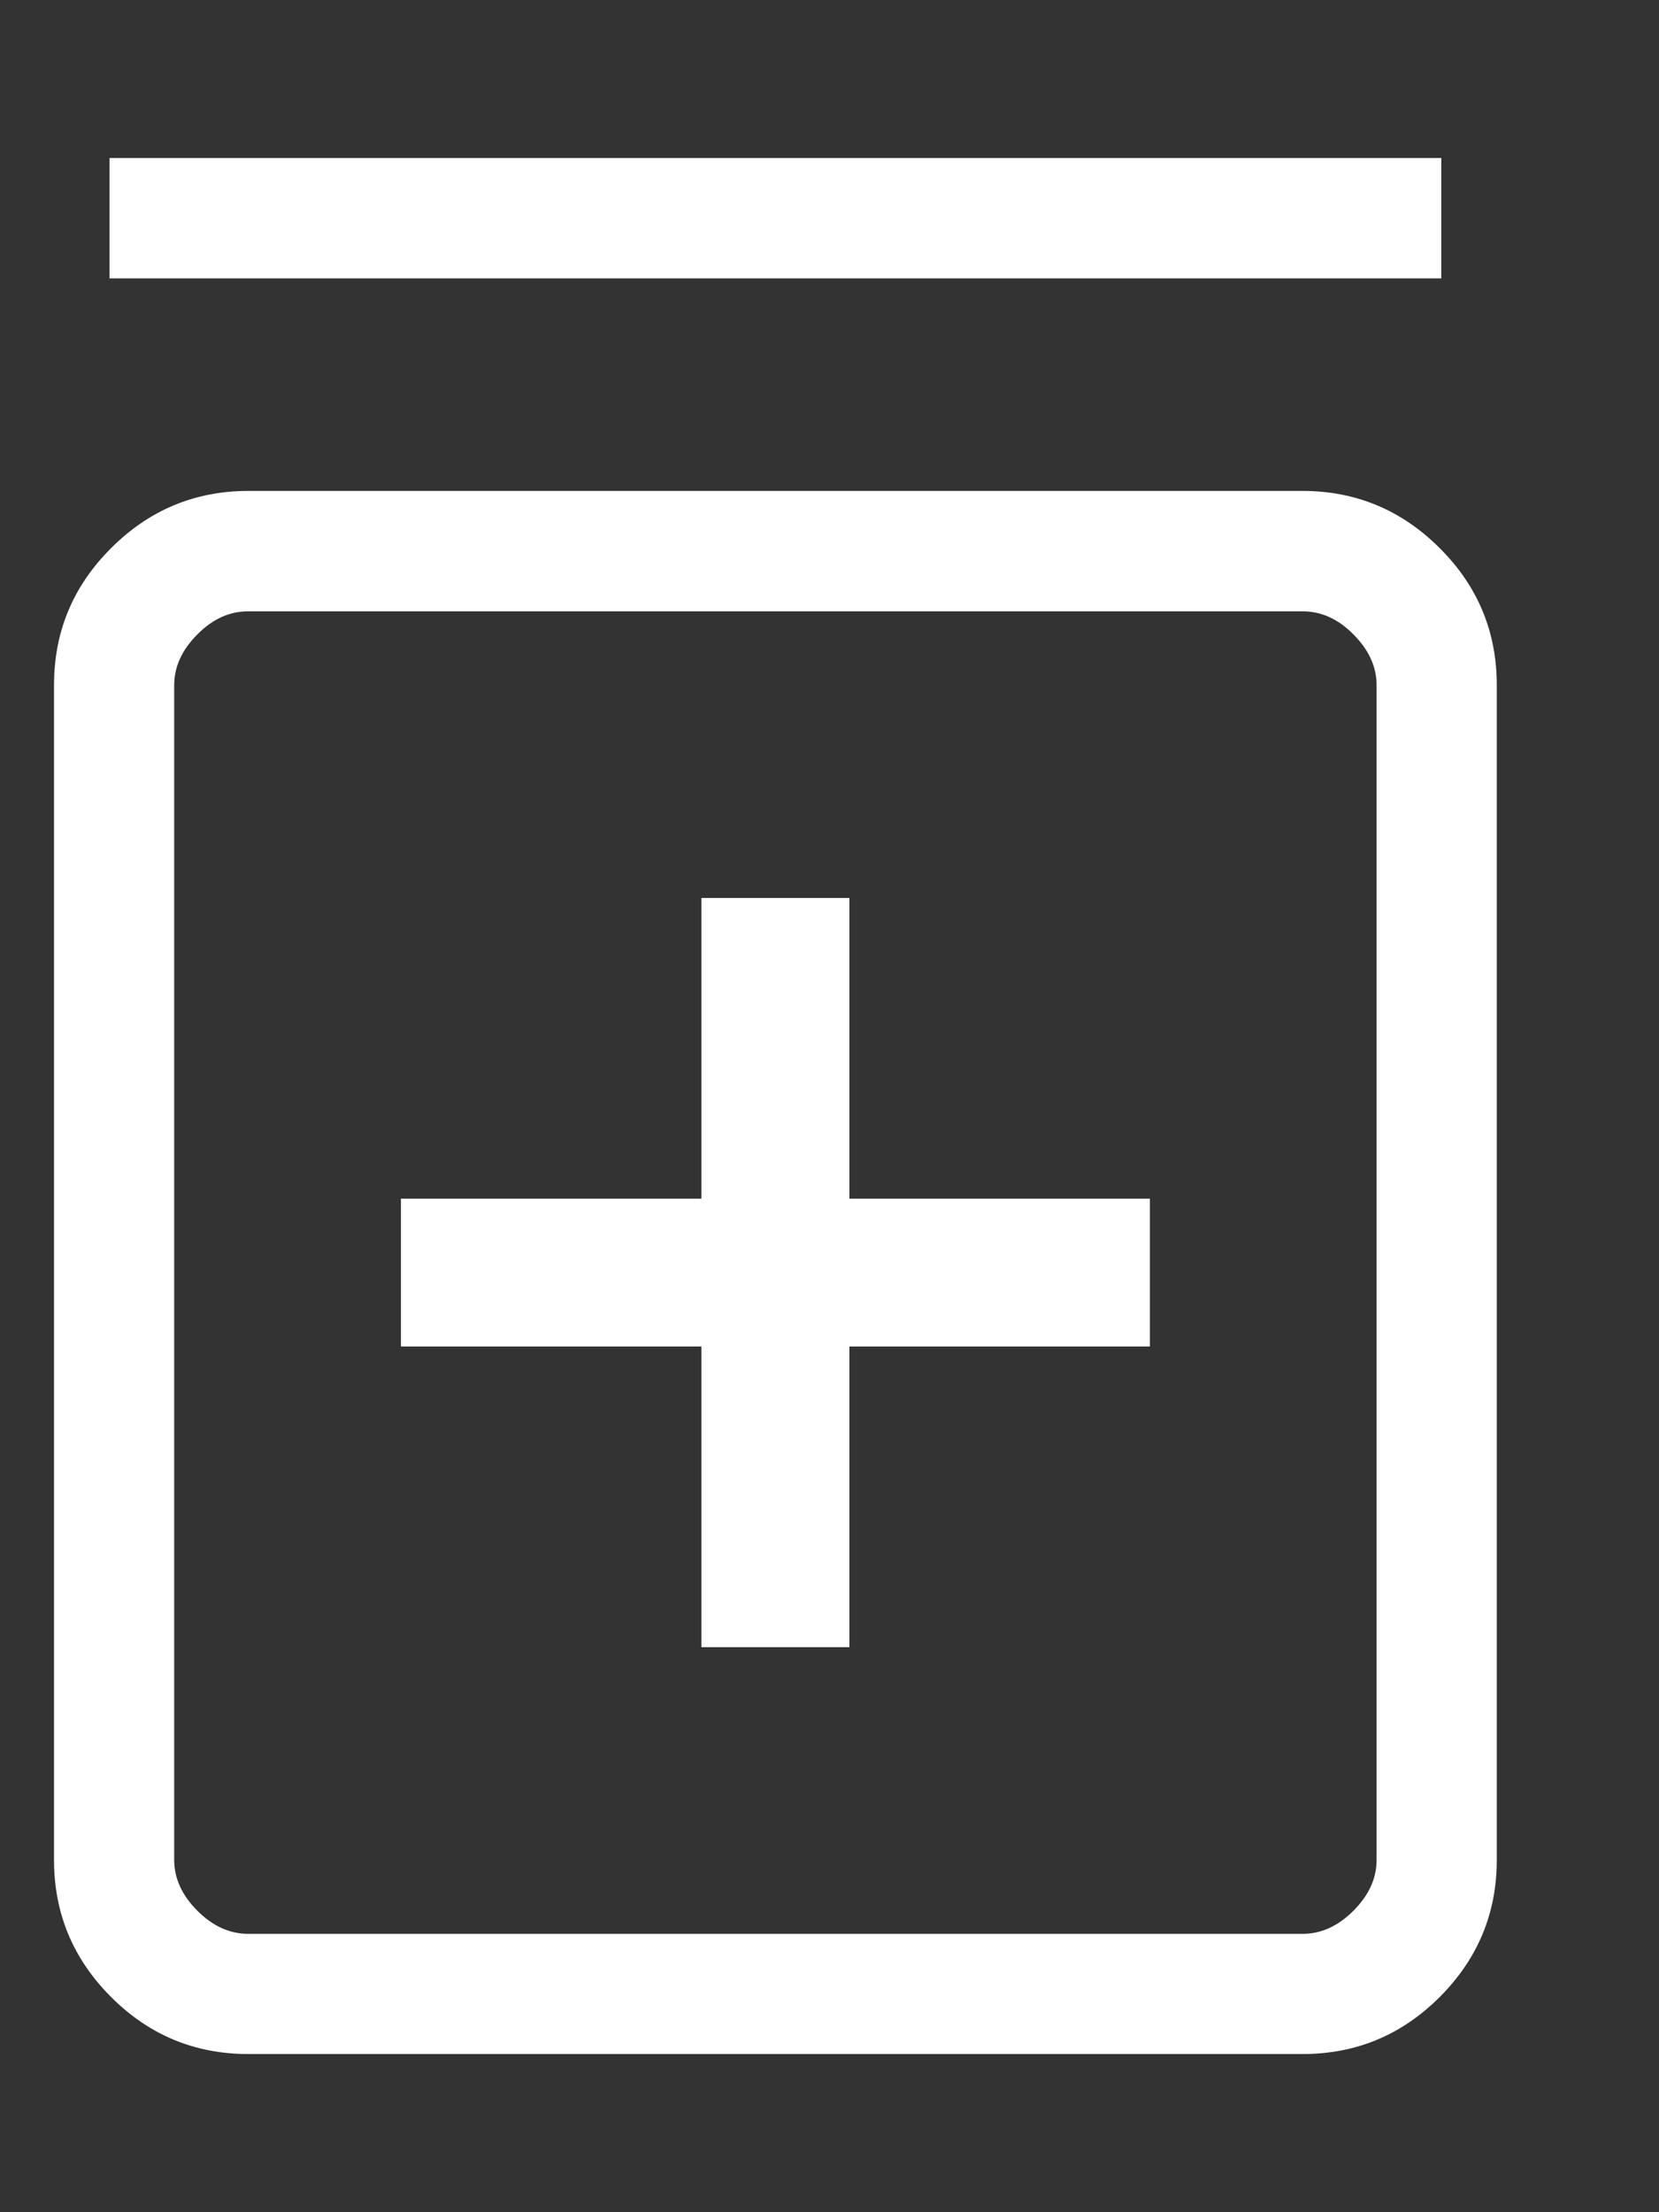 <svg width="9" height="12" viewBox="0 0 9 12" fill="none" xmlns="http://www.w3.org/2000/svg">
<rect x="0" y="0" width="9" height="12" fill="#333333" stroke="none"/>
<path d="M3.805 8.935H4.608V7.304H6.238V6.502H4.608V4.871H3.805V6.502H2.175V7.304H3.805V8.935ZM1.347 11.142C1.057 11.142 0.809 11.039 0.603 10.833C0.396 10.626 0.293 10.378 0.293 10.089V3.717C0.293 3.427 0.396 3.179 0.603 2.973C0.809 2.767 1.057 2.663 1.347 2.663H7.066C7.356 2.663 7.604 2.767 7.81 2.973C8.017 3.179 8.12 3.427 8.12 3.717V10.089C8.12 10.378 8.017 10.626 7.81 10.833C7.604 11.039 7.356 11.142 7.066 11.142H1.347ZM1.347 10.49H7.066C7.167 10.49 7.259 10.448 7.342 10.365C7.426 10.281 7.468 10.189 7.468 10.089V3.717C7.468 3.617 7.426 3.525 7.342 3.441C7.259 3.357 7.167 3.316 7.066 3.316H1.347C1.246 3.316 1.154 3.357 1.071 3.441C0.987 3.525 0.945 3.617 0.945 3.717V10.089C0.945 10.189 0.987 10.281 1.071 10.365C1.154 10.448 1.246 10.49 1.347 10.49ZM0.594 1.51V0.857H7.819V1.51H0.594Z" fill="white"/>
</svg>
